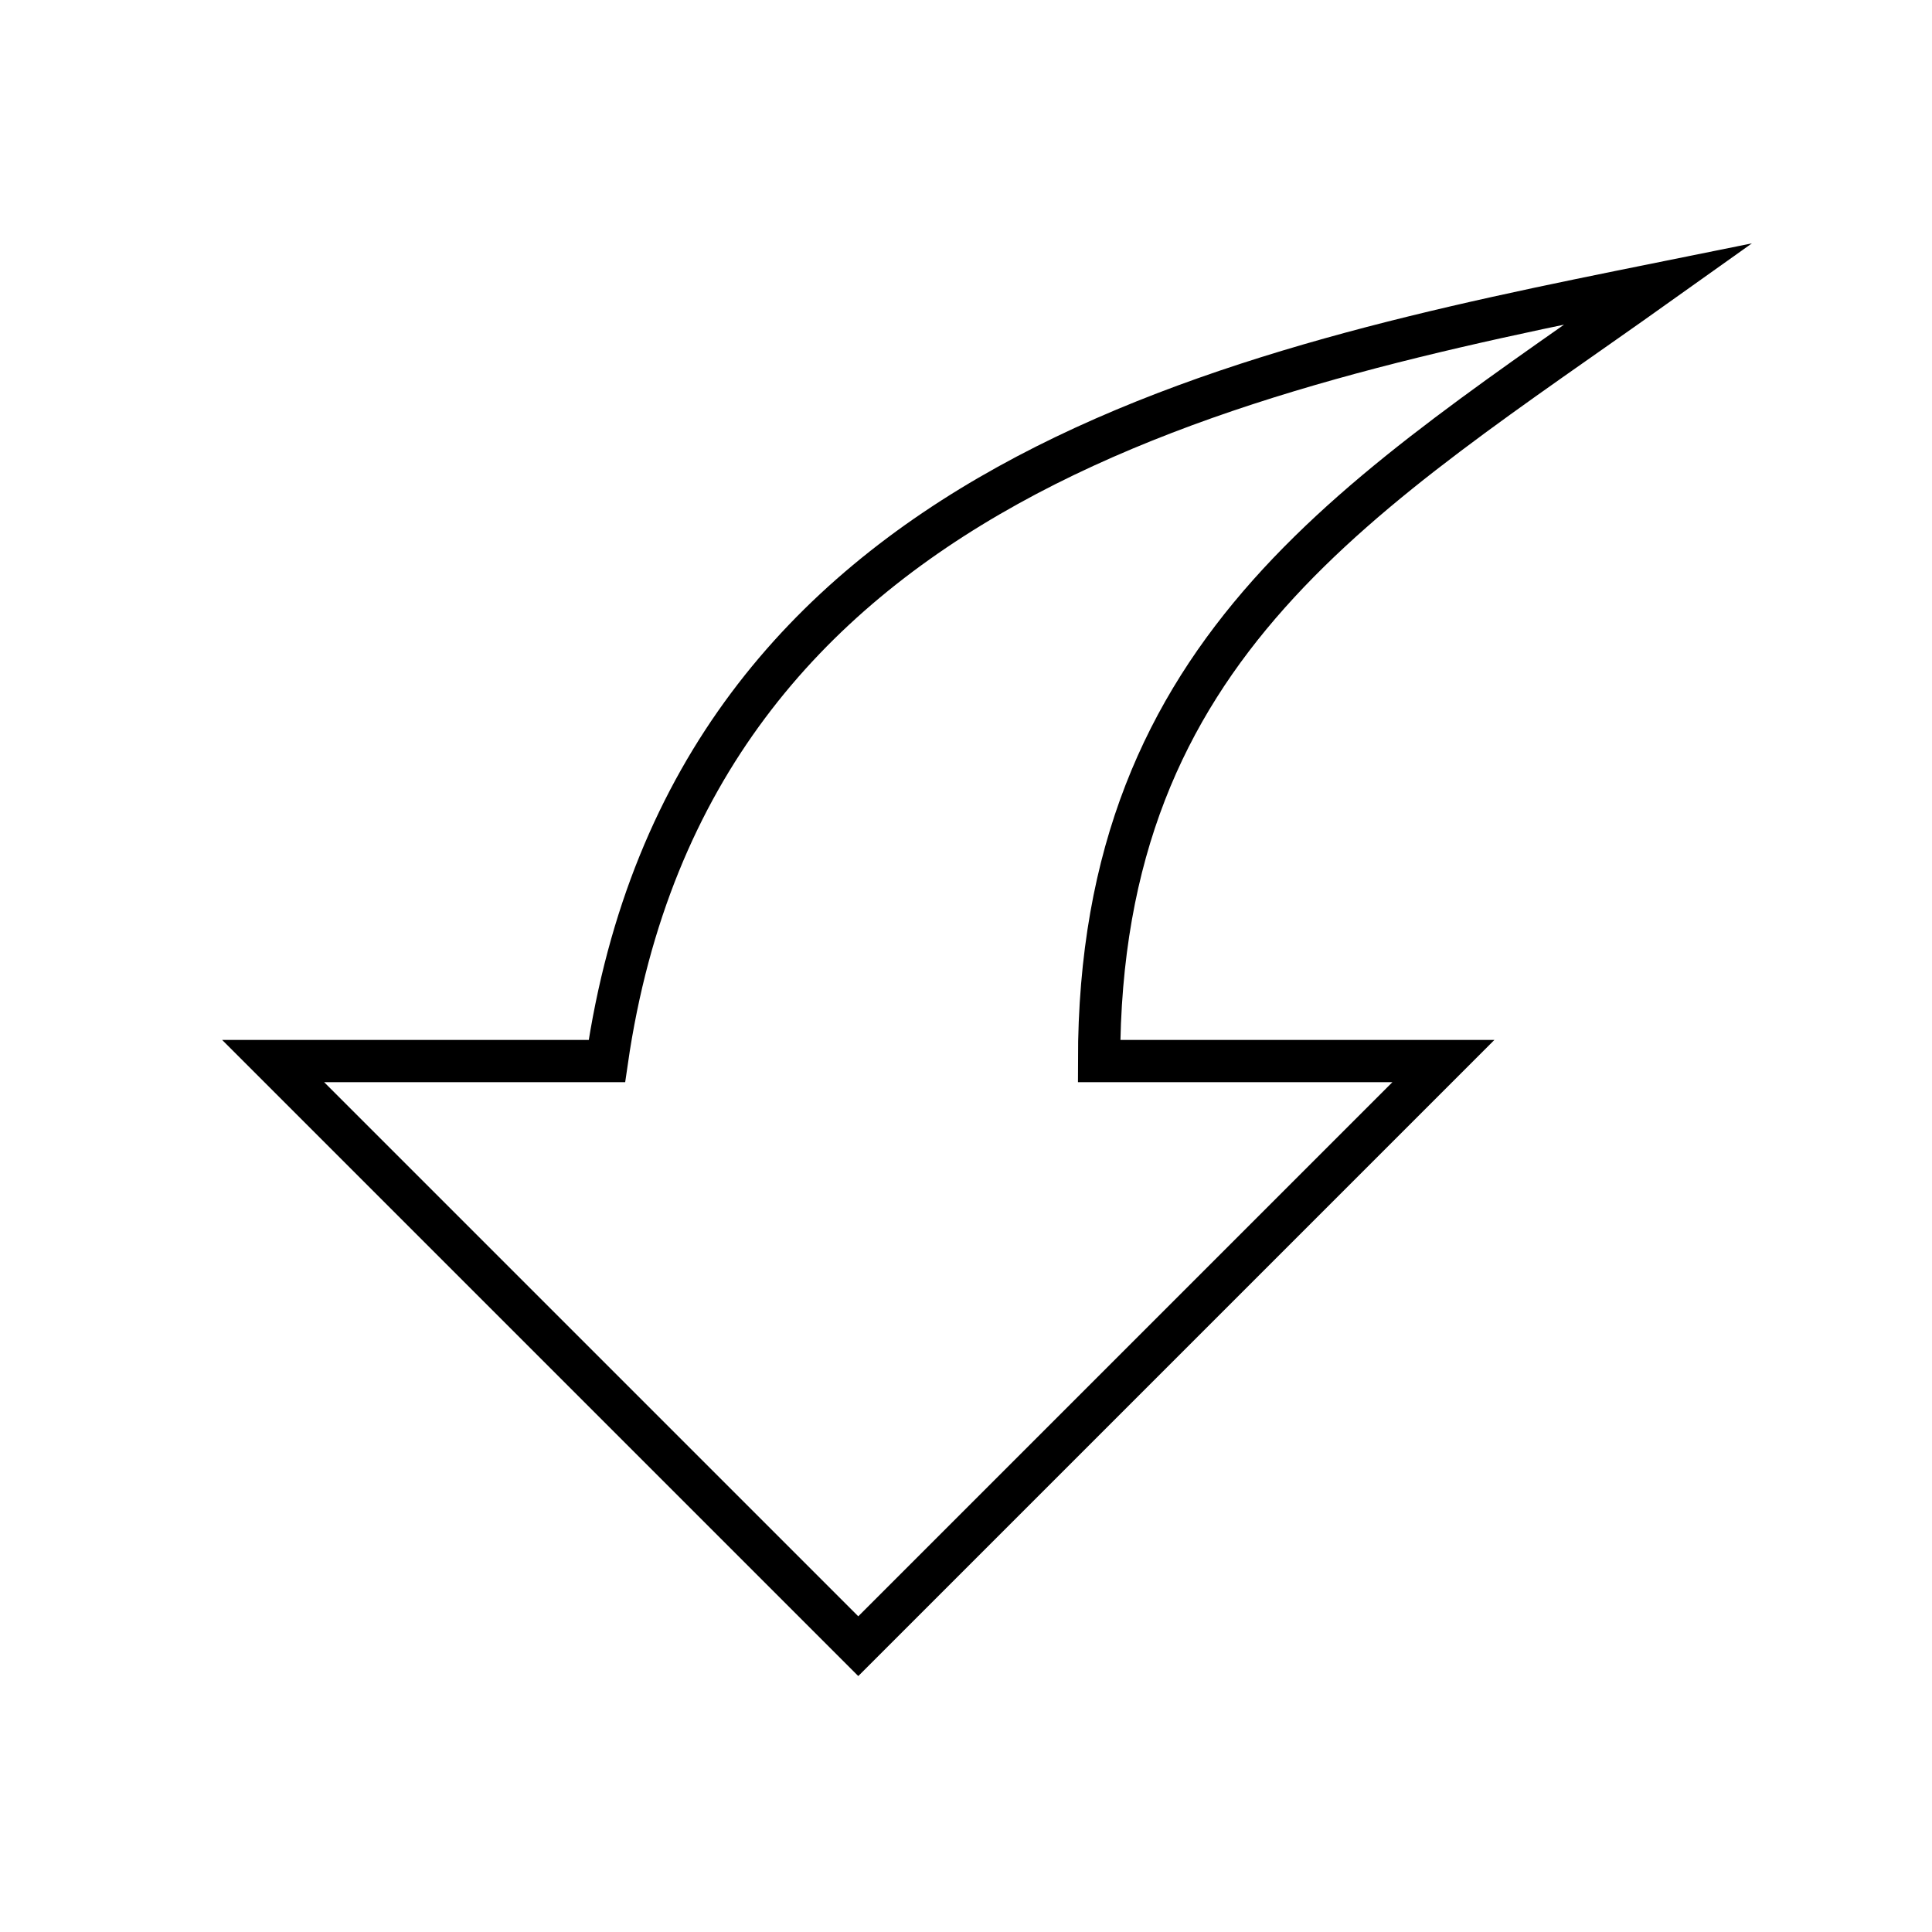 <?xml version="1.0" encoding="UTF-8"?>
<!-- The Best Svg Icon site in the world: iconSvg.co, Visit us! https://iconsvg.co -->
<svg width="800px" height="800px" version="1.1" viewBox="144 144 512 512" xmlns="http://www.w3.org/2000/svg">
 <defs>
  <clipPath id="a">
   <path d="m148.09 148.09h503.81v503.81h-503.81z"/>
  </clipPath>
 </defs>
 <g clip-path="url(#a)">
  <path transform="matrix(5.598 0 0 5.598 148.09 148.09)" d="m28 49.5h-15.8l27.7 27.7 27.7-27.7h-16.3c0-19.8 12.6-26.9 26.5-36.8-19.8 4-45.8 9.201-49.8 36.8z" fill="none" stroke="#000000" stroke-miterlimit="10" stroke-width="2"/>
 </g>
</svg>